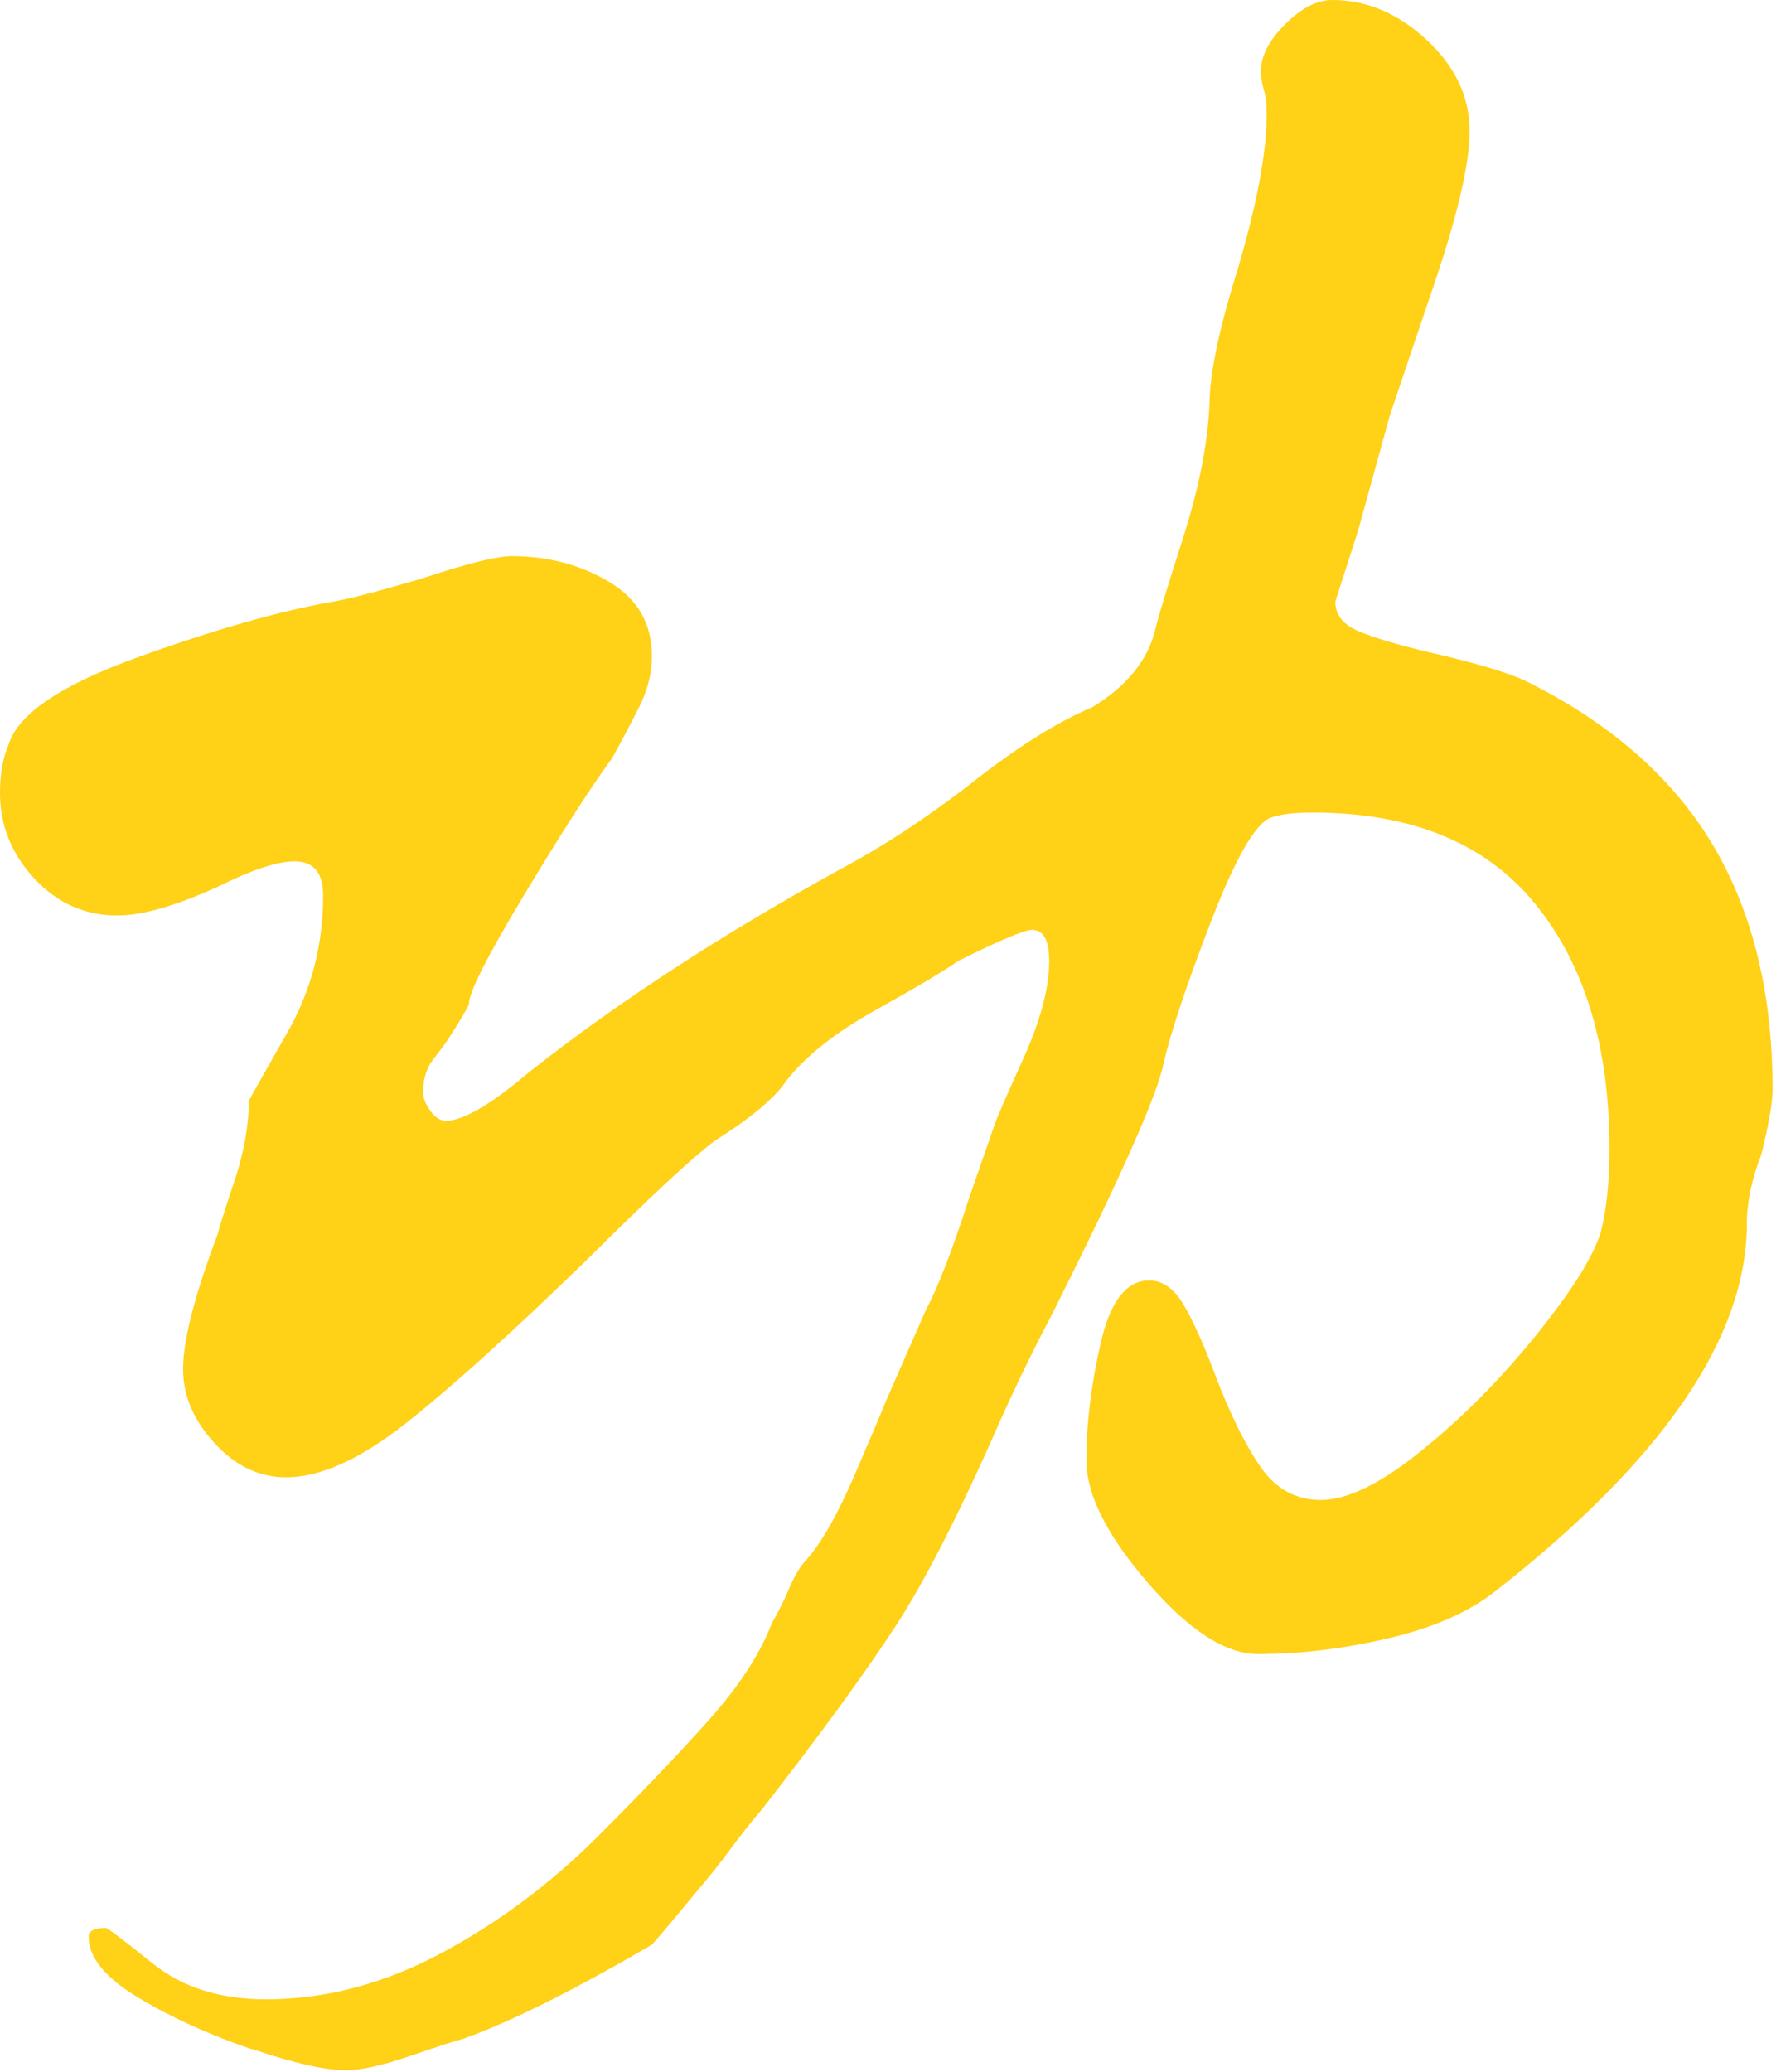 <?xml version="1.0" encoding="UTF-8"?>
<svg xmlns="http://www.w3.org/2000/svg" width="129" height="150" viewBox="0 0 129 150" fill="none">
  <path d="M18.225 148.349C15.189 147.316 12.461 146.081 10.047 144.636C7.627 143.191 6.421 141.707 6.421 140.196C6.421 139.785 6.834 139.575 7.66 139.575C7.798 139.575 8.932 140.438 11.077 142.158C13.215 143.877 15.943 144.74 19.255 144.74C23.531 144.74 27.748 143.635 31.886 141.439C36.031 139.235 39.822 136.417 43.278 132.972C46.452 129.807 49.147 126.983 51.358 124.505C53.568 122.027 55.083 119.686 55.916 117.483C56.329 116.797 56.742 115.973 57.155 115.005C57.568 114.044 57.981 113.351 58.395 112.939C59.496 111.703 60.67 109.637 61.916 106.748C63.162 103.858 63.917 102.073 64.192 101.38L67.091 94.77C67.917 93.259 68.953 90.572 70.199 86.721C71.301 83.557 71.924 81.765 72.062 81.353C72.2 80.942 72.888 79.359 74.134 76.607C75.374 73.854 75.997 71.514 75.997 69.585C75.997 68.075 75.584 67.316 74.757 67.316C74.206 67.316 72.409 68.075 69.373 69.585C68.402 70.278 66.435 71.442 63.471 73.096C60.5 74.75 58.329 76.47 56.945 78.254C56.119 79.49 54.388 80.942 51.771 82.589C50.111 83.832 47.009 86.721 42.452 91.259C37.067 96.489 32.719 100.412 29.407 103.027C26.095 105.643 23.197 106.95 20.711 106.95C18.776 106.95 17.051 106.126 15.537 104.472C14.015 102.818 13.261 101.033 13.261 99.105C13.261 97.038 14.087 93.809 15.746 89.402C15.884 88.853 16.297 87.545 16.986 85.479C17.674 83.413 18.022 81.491 18.022 79.699C18.16 79.425 19.091 77.771 20.816 74.743C22.541 71.716 23.406 68.415 23.406 64.832C23.406 63.178 22.711 62.354 21.334 62.354C20.094 62.354 18.225 62.975 15.74 64.211C12.703 65.59 10.283 66.277 8.493 66.277C6.145 66.277 4.145 65.381 2.486 63.596C0.826 61.811 0 59.745 0 57.404C0 56.032 0.21 54.861 0.623 53.894C1.312 51.69 4.42 49.592 9.942 47.597C15.464 45.603 20.16 44.263 24.023 43.57C24.987 43.433 27.131 42.883 30.443 41.916C33.755 40.817 35.965 40.262 37.067 40.262C39.69 40.262 42.038 40.883 44.111 42.118C46.183 43.354 47.219 45.146 47.219 47.486C47.219 48.722 46.911 49.964 46.288 51.2C45.665 52.435 45.009 53.678 44.321 54.913C42.799 56.98 40.694 60.249 38.005 64.721C35.309 69.193 33.965 71.841 33.965 72.671C33.965 72.808 33.48 73.639 32.516 75.149C32.24 75.561 31.86 76.077 31.375 76.698C30.889 77.32 30.647 78.111 30.647 79.072C30.647 79.484 30.817 79.935 31.165 80.412C31.506 80.896 31.893 81.138 32.306 81.138C33.545 81.138 35.546 79.968 38.313 77.627C44.937 72.396 52.807 67.303 61.923 62.347C64.408 60.974 67.097 59.183 70.003 56.98C73.452 54.227 76.489 52.305 79.112 51.2C81.598 49.69 83.112 47.826 83.67 45.623C83.808 44.936 84.463 42.766 85.637 39.117C86.811 35.469 87.467 32.2 87.605 29.31C87.605 27.113 88.293 23.805 89.677 19.398C91.055 14.724 91.75 11.004 91.75 8.251C91.75 7.565 91.678 6.983 91.54 6.499C91.402 6.015 91.33 5.57 91.33 5.159C91.33 4.06 91.914 2.923 93.088 1.752C94.261 0.582 95.396 0 96.504 0C98.99 0 101.266 0.968 103.338 2.89C105.411 4.819 106.447 7.022 106.447 9.493C106.447 11.834 105.581 15.554 103.856 20.641C102.131 25.734 101.062 28.898 100.649 30.141L98.374 38.398L96.714 43.557C96.714 44.524 97.298 45.244 98.472 45.727C99.646 46.211 101.403 46.728 103.751 47.277C107.339 48.101 109.759 48.859 110.998 49.546C116.933 52.573 121.314 56.496 124.147 61.314C126.974 66.133 128.391 71.984 128.391 78.862C128.391 79.83 128.115 81.412 127.564 83.609C126.869 85.401 126.528 87.048 126.528 88.565C126.528 96.823 120.449 105.701 108.303 115.201C106.368 116.718 103.778 117.856 100.538 118.608C97.291 119.366 94.15 119.745 91.114 119.745C88.766 119.745 86.11 118.026 83.139 114.587C80.168 111.148 78.686 108.186 78.686 105.708C78.686 103.093 79.027 100.275 79.722 97.241C80.41 94.214 81.585 92.697 83.244 92.697C84.208 92.697 85.034 93.286 85.729 94.449C86.418 95.62 87.179 97.306 88.005 99.51C89.107 102.4 90.215 104.636 91.317 106.218C92.419 107.8 93.868 108.591 95.665 108.591C97.6 108.591 100.046 107.388 103.017 104.976C105.988 102.57 108.742 99.784 111.3 96.614C113.851 93.449 115.405 90.971 115.956 89.18C116.369 87.525 116.579 85.531 116.579 83.191C116.579 75.757 114.782 69.84 111.195 65.433C107.601 61.027 102.217 58.823 95.042 58.823C93.658 58.823 92.622 58.961 91.933 59.235C90.825 59.784 89.415 62.301 87.69 66.774C85.965 71.246 84.824 74.652 84.273 76.993C83.86 79.196 81.165 85.25 76.194 95.162C74.954 97.503 73.708 100.052 72.469 102.799C69.57 109.409 67.051 114.358 64.907 117.666C62.762 120.968 59.555 125.375 55.279 130.88C54.453 131.847 53.653 132.841 52.899 133.874C52.138 134.907 51.344 135.907 50.518 136.869C48.583 139.209 47.482 140.517 47.206 140.791C41.546 144.093 36.989 146.368 33.539 147.604C32.988 147.741 31.709 148.153 29.709 148.84C27.709 149.526 26.154 149.873 25.052 149.873C23.531 149.873 21.255 149.356 18.219 148.323L18.225 148.349Z" fill="#FFD117"></path>
</svg>

